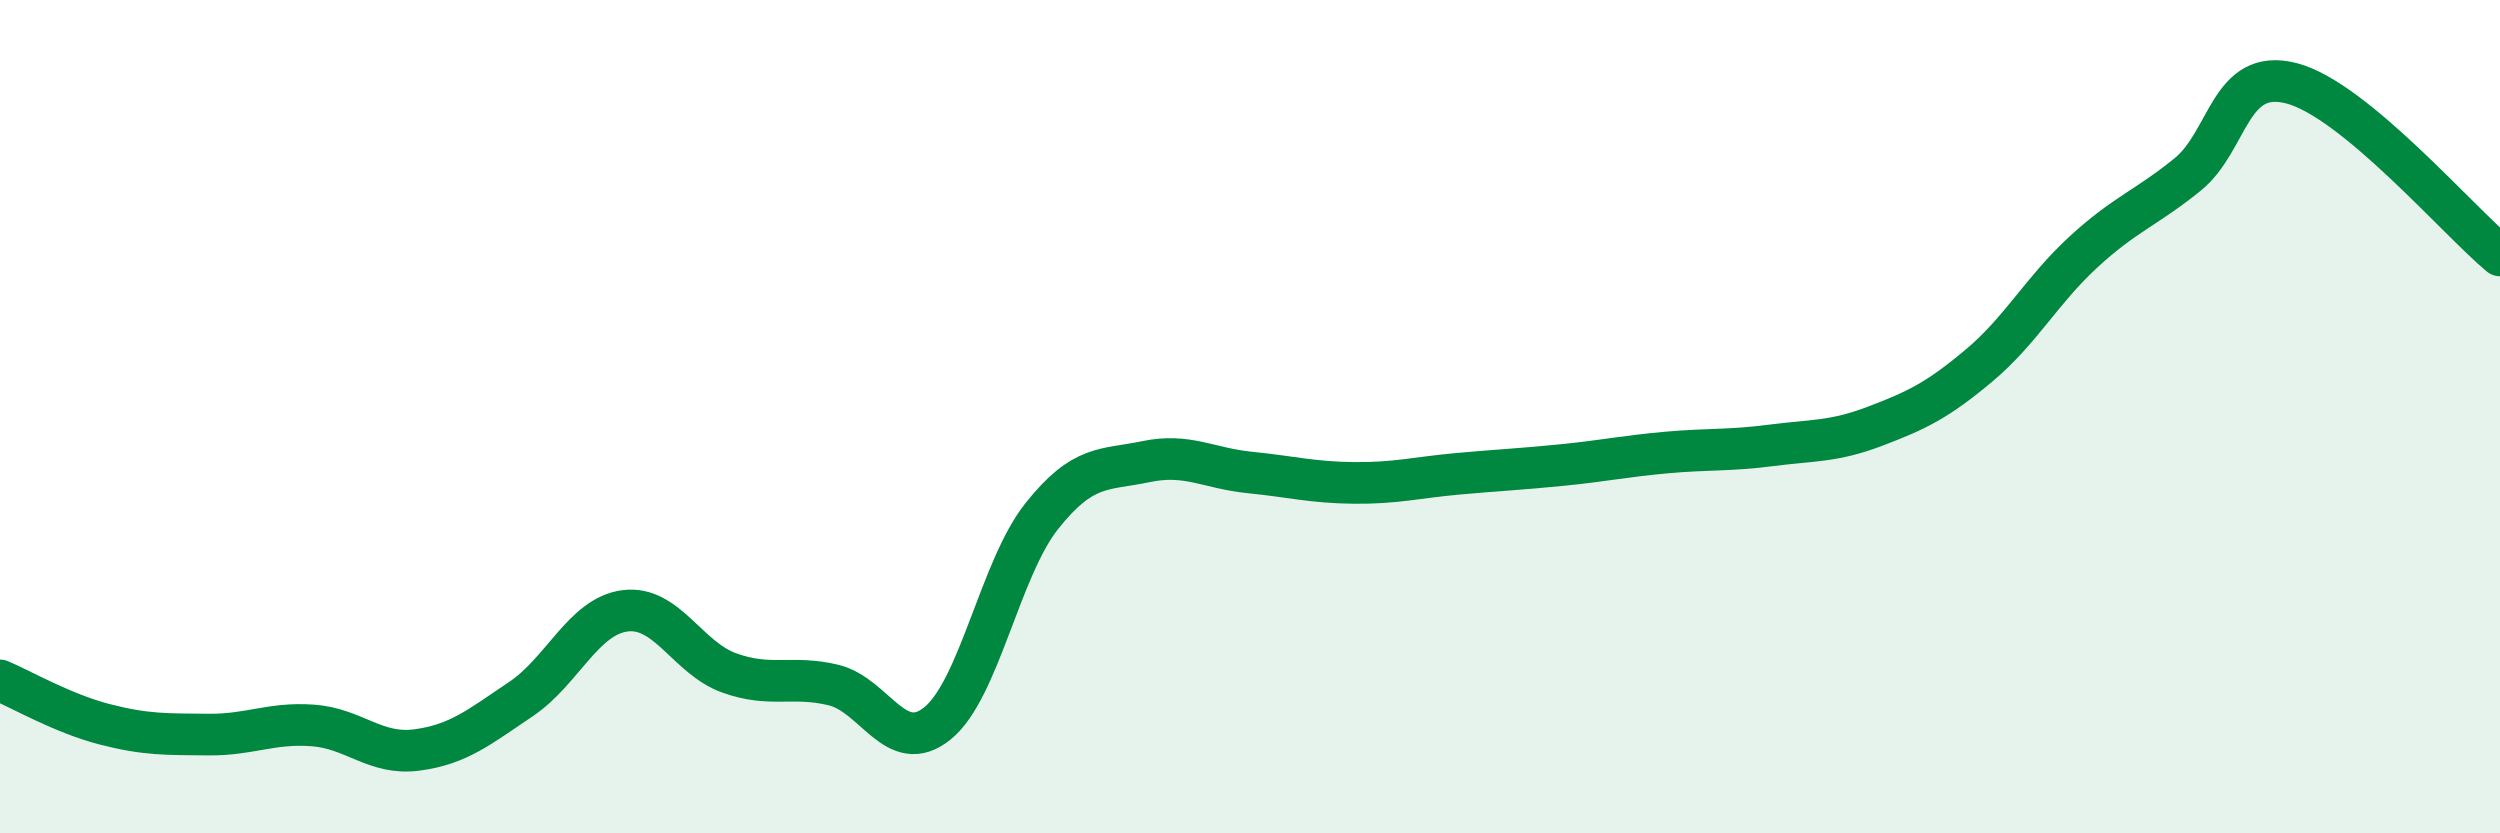 
    <svg width="60" height="20" viewBox="0 0 60 20" xmlns="http://www.w3.org/2000/svg">
      <path
        d="M 0,16.33 C 0.5,16.54 1.5,17.12 2.5,17.38 C 3.5,17.64 4,17.62 5,17.63 C 6,17.64 6.5,17.34 7.5,17.41 C 8.5,17.48 9,18.13 10,18 C 11,17.87 11.5,17.45 12.5,16.78 C 13.5,16.11 14,14.79 15,14.66 C 16,14.53 16.5,15.79 17.5,16.15 C 18.5,16.51 19,16.2 20,16.44 C 21,16.68 21.5,18.17 22.5,17.36 C 23.5,16.55 24,13.65 25,12.39 C 26,11.13 26.5,11.29 27.5,11.08 C 28.5,10.87 29,11.24 30,11.34 C 31,11.44 31.5,11.58 32.5,11.59 C 33.5,11.6 34,11.46 35,11.37 C 36,11.28 36.5,11.26 37.5,11.16 C 38.5,11.06 39,10.95 40,10.86 C 41,10.77 41.5,10.82 42.5,10.69 C 43.5,10.56 44,10.61 45,10.23 C 46,9.85 46.5,9.61 47.5,8.77 C 48.5,7.93 49,6.97 50,6.05 C 51,5.13 51.5,5 52.5,4.19 C 53.5,3.38 53.5,1.61 55,2 C 56.5,2.39 59,5.3 60,6.13L60 20L0 20Z"
        fill="#008740"
        opacity="0.1"
        stroke-linecap="round"
        stroke-linejoin="round"
      />
      <path
        d="M 0,16.33 C 0.5,16.54 1.5,17.12 2.5,17.38 C 3.5,17.64 4,17.62 5,17.63 C 6,17.64 6.5,17.34 7.5,17.41 C 8.5,17.48 9,18.13 10,18 C 11,17.87 11.5,17.45 12.5,16.78 C 13.5,16.11 14,14.79 15,14.66 C 16,14.53 16.5,15.79 17.5,16.15 C 18.5,16.51 19,16.2 20,16.44 C 21,16.68 21.5,18.17 22.5,17.36 C 23.5,16.55 24,13.65 25,12.39 C 26,11.13 26.5,11.29 27.5,11.08 C 28.5,10.87 29,11.24 30,11.34 C 31,11.44 31.5,11.58 32.5,11.59 C 33.5,11.6 34,11.46 35,11.37 C 36,11.28 36.5,11.26 37.5,11.16 C 38.5,11.06 39,10.95 40,10.86 C 41,10.77 41.5,10.82 42.5,10.69 C 43.5,10.56 44,10.61 45,10.23 C 46,9.85 46.5,9.61 47.5,8.77 C 48.5,7.93 49,6.97 50,6.05 C 51,5.13 51.5,5 52.5,4.19 C 53.5,3.38 53.5,1.61 55,2 C 56.5,2.39 59,5.3 60,6.13"
        stroke="#008740"
        stroke-width="1"
        fill="none"
        stroke-linecap="round"
        stroke-linejoin="round"
      />
    </svg>
  